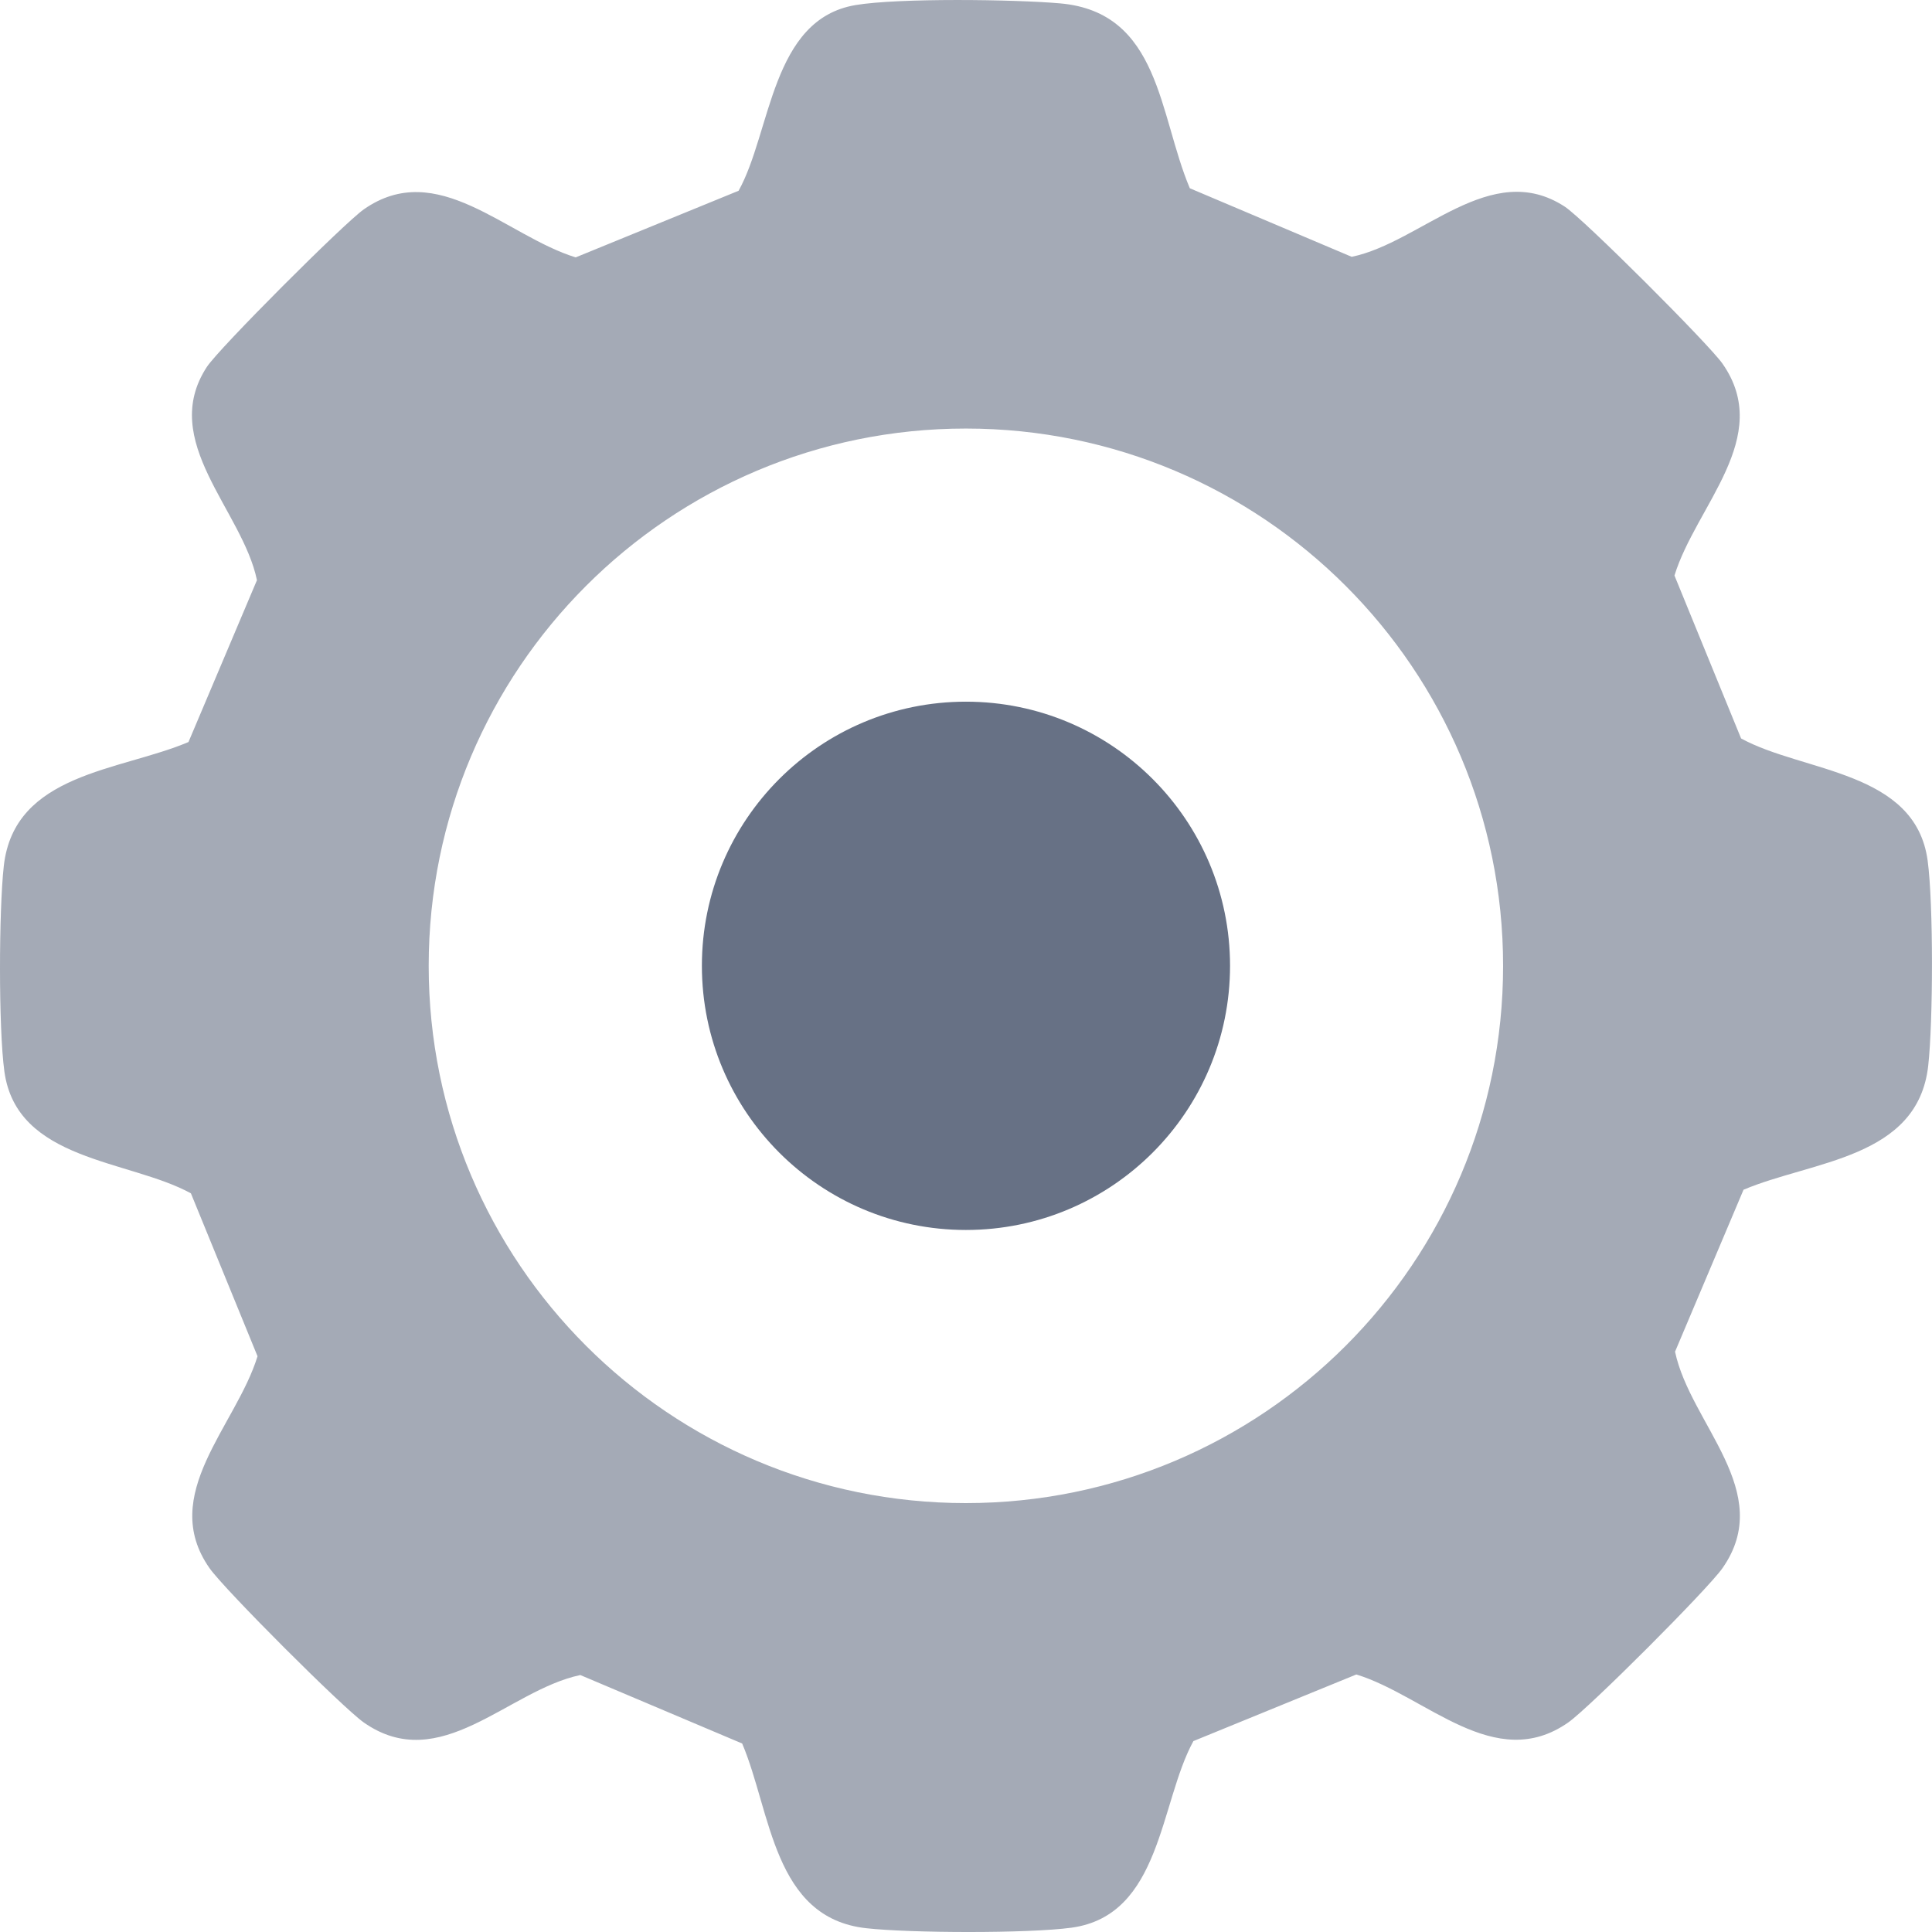 <?xml version="1.0" encoding="UTF-8"?>
<svg xmlns="http://www.w3.org/2000/svg" width="27" height="27" viewBox="0 0 27 27" fill="none">
  <path opacity="0.6" d="M11.955 0.071C12.555 -0.03 14.177 -0.009 14.814 0.047C16.215 0.17 16.194 1.606 16.628 2.631L18.89 3.589C19.868 3.387 20.833 2.212 21.868 2.888C22.13 3.059 23.882 4.81 24.072 5.082C24.791 6.11 23.701 7.067 23.401 8.043L24.332 10.32C25.197 10.794 26.768 10.766 26.939 12.026C27.021 12.631 27.016 14.277 26.947 14.895C26.801 16.195 25.323 16.221 24.366 16.627L23.409 18.89C23.622 19.902 24.82 20.847 24.072 21.915C23.865 22.211 22.211 23.866 21.916 24.072C20.888 24.791 19.931 23.701 18.955 23.401L16.678 24.332C16.204 25.197 16.232 26.768 14.973 26.94C14.367 27.022 12.721 27.016 12.104 26.947C10.804 26.802 10.778 25.323 10.372 24.366L8.11 23.409C7.098 23.622 6.153 24.82 5.084 24.072C4.789 23.865 3.135 22.211 2.928 21.915C2.209 20.888 3.299 19.93 3.599 18.954L2.668 16.677C1.803 16.203 0.232 16.231 0.061 14.972C-0.022 14.366 -0.016 12.72 0.053 12.103C0.198 10.802 1.677 10.776 2.634 10.37L3.591 8.108C3.389 7.13 2.214 6.165 2.89 5.129C3.061 4.867 4.812 3.116 5.084 2.926C6.112 2.206 7.069 3.296 8.045 3.597L10.322 2.666C10.78 1.842 10.776 0.269 11.956 0.071L11.955 0.071ZM21.006 13.498C21.006 9.351 17.645 5.989 13.498 5.989C9.352 5.989 5.991 9.351 5.991 13.498C5.991 17.645 9.352 21.006 13.498 21.006C17.645 21.006 21.006 17.645 21.006 13.498Z" fill="#677185"></path>
  <path d="M13.499 17.189C15.538 17.189 17.19 15.536 17.19 13.497C17.19 11.459 15.538 9.806 13.499 9.806C11.461 9.806 9.809 11.459 9.809 13.497C9.809 15.536 11.461 17.189 13.499 17.189Z" fill="#677185"></path>
</svg>
